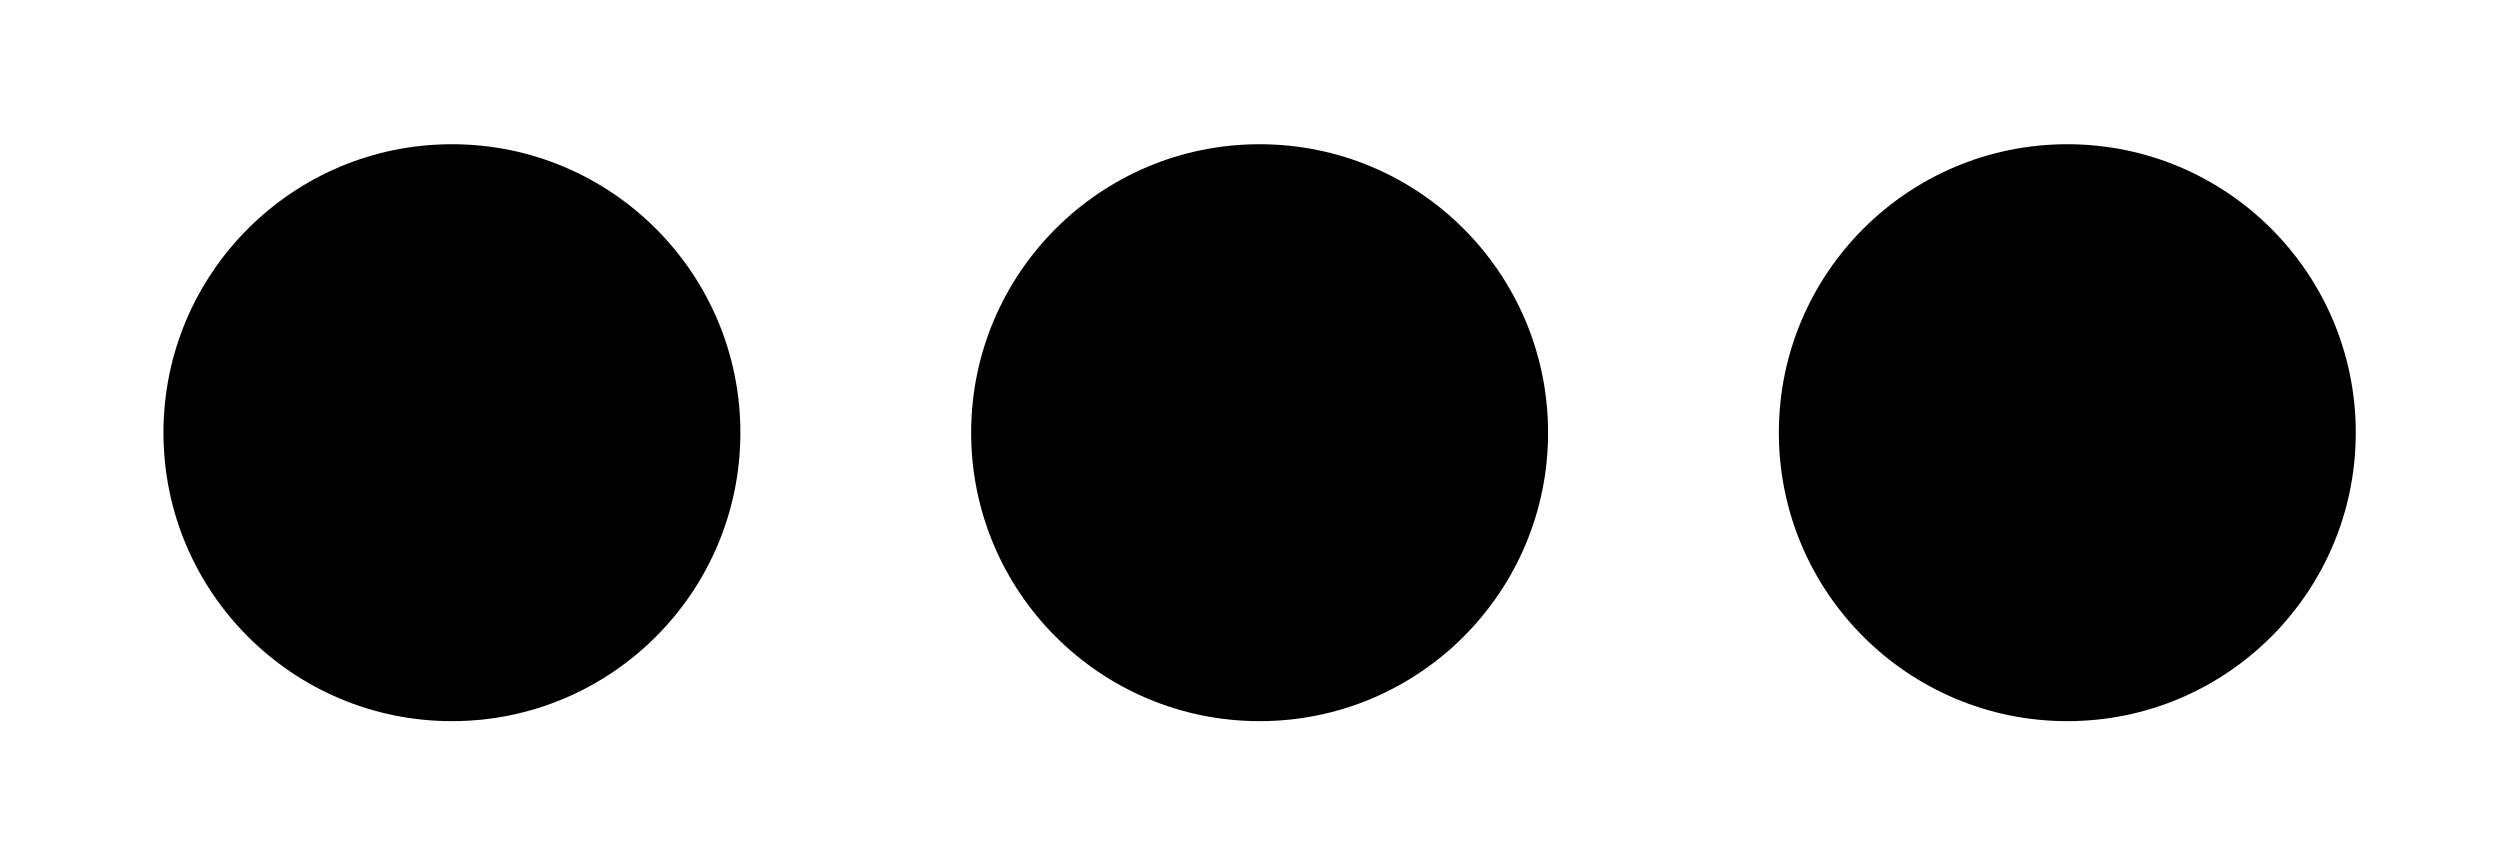 <?xml version="1.0" encoding="utf-8"?>
<!-- Generator: Adobe Illustrator 24.1.1, SVG Export Plug-In . SVG Version: 6.00 Build 0)  -->
<svg version="1.1" id="more" xmlns="http://www.w3.org/2000/svg" xmlns:xlink="http://www.w3.org/1999/xlink" x="0px" y="0px"
	 viewBox="0 0 26 9" enable-background="new 0 0 26 9" xml:space="preserve">
<circle cx="13.1" cy="4.5" r="3"/>
<circle cx="4.7" cy="4.5" r="3"/>
<circle cx="21.5" cy="4.5" r="3"/>
</svg>
